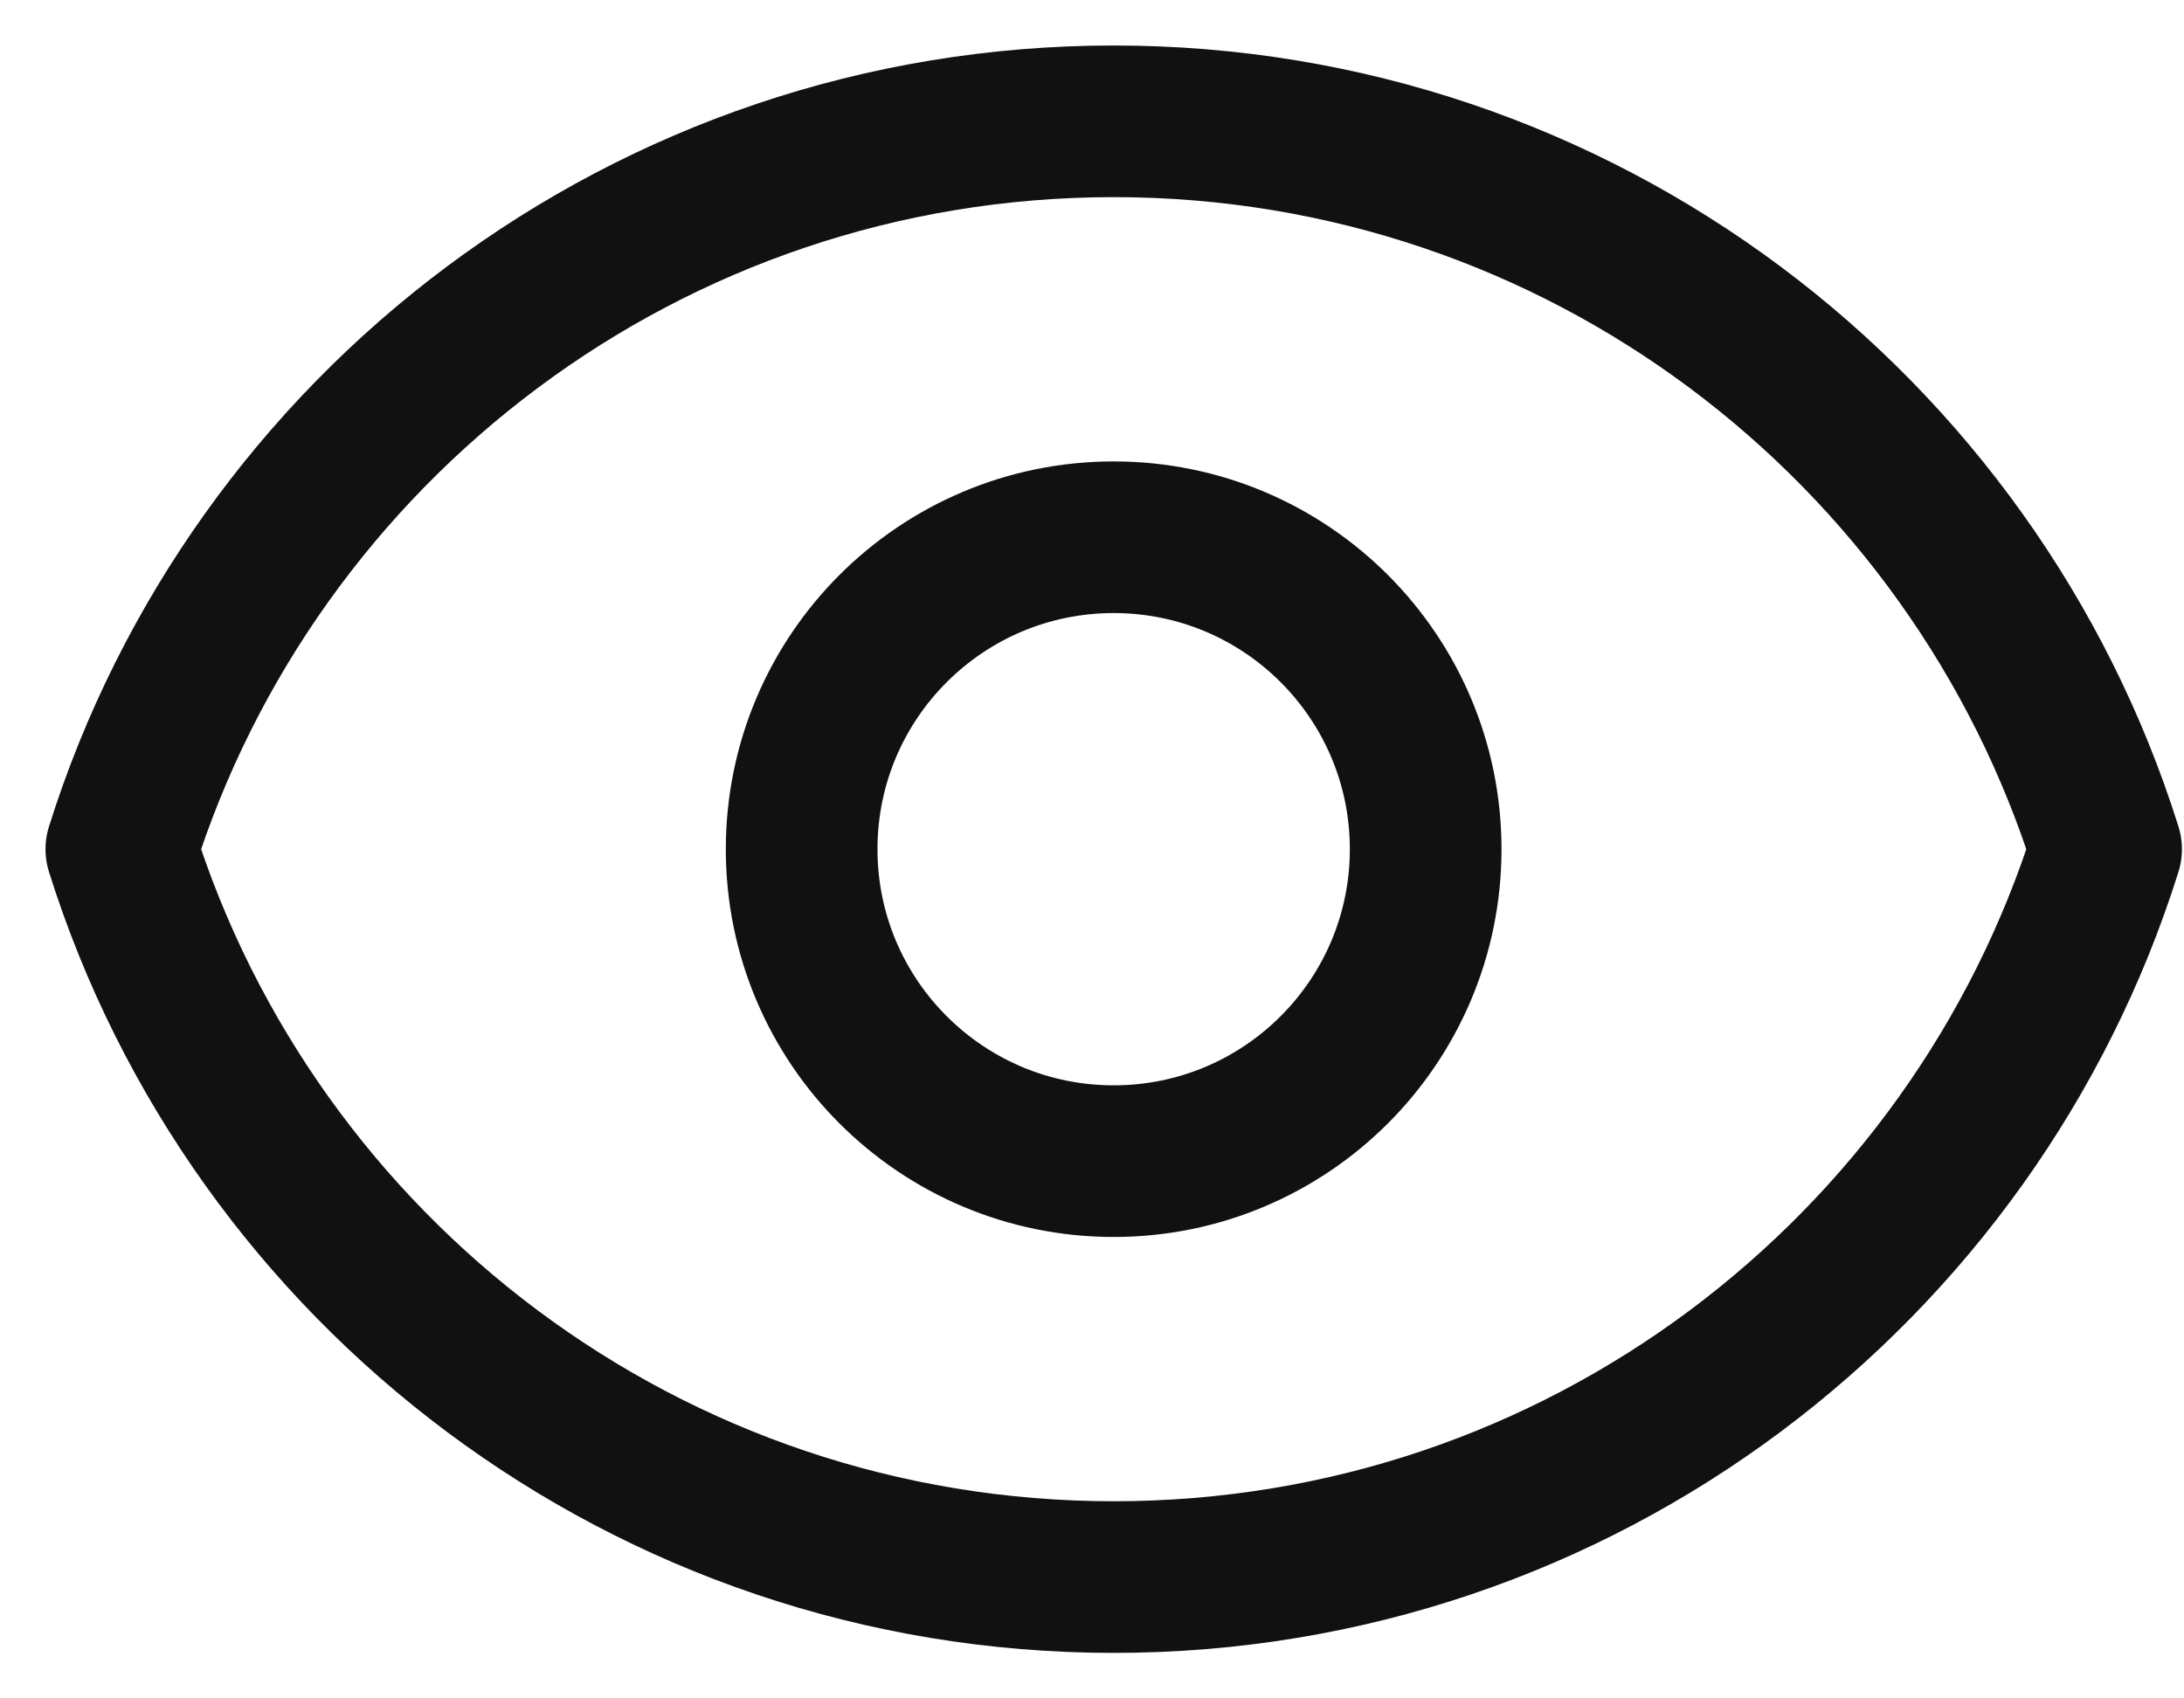 <svg width="36" height="28" viewBox="0 0 36 28" fill="none" xmlns="http://www.w3.org/2000/svg">
<path d="M23.5 14C23.5 16.84 21.198 19.143 18.357 19.143C15.517 19.143 13.214 16.84 13.214 14C13.214 11.16 15.517 8.857 18.357 8.857C21.198 8.857 23.5 11.16 23.5 14Z" stroke="#111111" stroke-width="2.5" stroke-linecap="round" stroke-linejoin="round"/>
<path d="M2 14C4.184 7.045 10.682 2 18.358 2C26.034 2 32.532 7.045 34.716 14C32.532 20.955 26.034 26 18.358 26C10.682 26 4.184 20.955 2 14Z" stroke="#111111" stroke-width="2.5" stroke-linecap="round" stroke-linejoin="round"/>
</svg>
